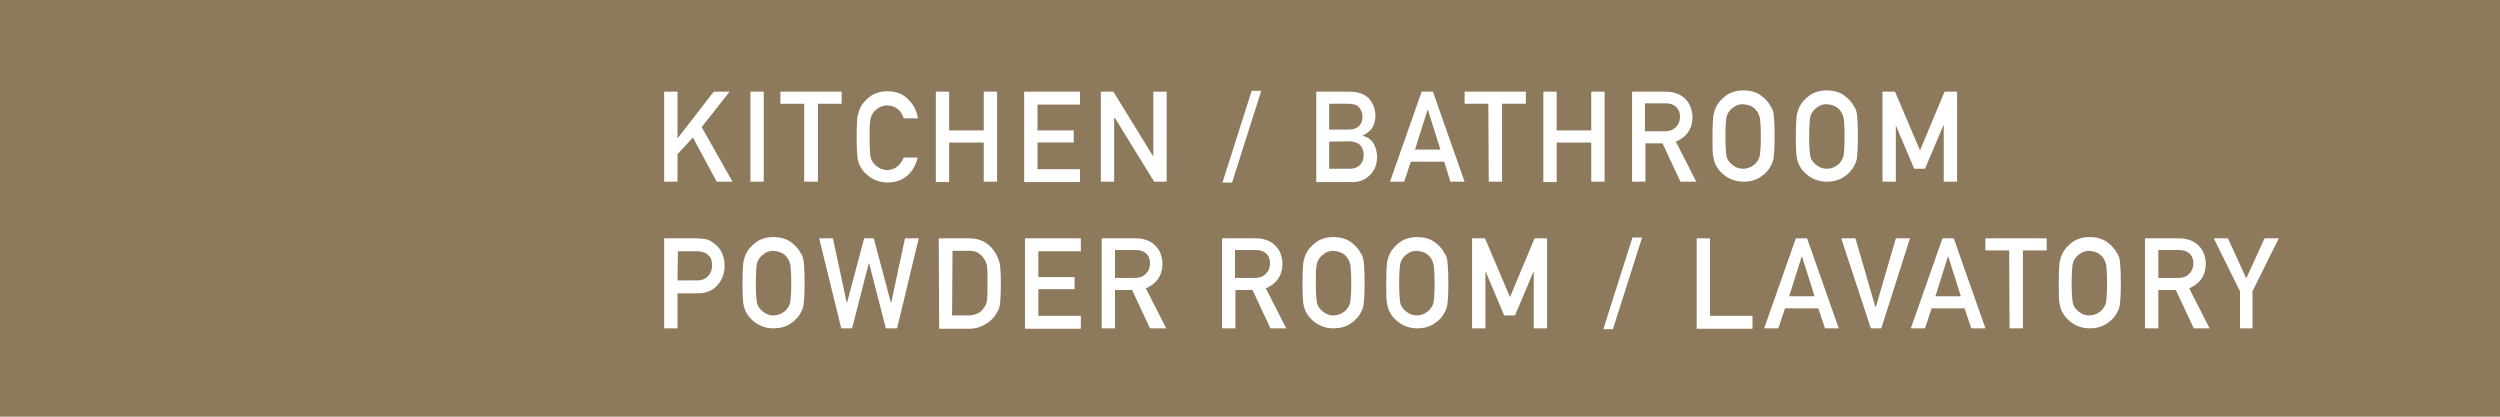 <?xml version="1.0" encoding="utf-8"?>
<!-- Generator: Adobe Illustrator 27.5.0, SVG Export Plug-In . SVG Version: 6.00 Build 0)  -->
<svg version="1.1" id="_レイヤー_2" xmlns="http://www.w3.org/2000/svg" xmlns:xlink="http://www.w3.org/1999/xlink" x="0px"
	 y="0px" viewBox="0 0 600 100" style="enable-background:new 0 0 600 100;" xml:space="preserve">
<style type="text/css">
	.st0{fill:#8D7A5D;}
	.st1{fill:#FFFFFF;}
</style>
<rect class="st0" width="640" height="100"/>
<g>
	<path class="st1" d="M159.4,22h3.2v11.1h0.1l8.6-11.1h3.8l-6.7,8.5l7.4,13.1H172L166.3,33l-3.7,4v6.6h-3.2L159.4,22L159.4,22z"/>
	<path class="st1" d="M180.1,22h3.2v21.6h-3.2V22z"/>
	<path class="st1" d="M193,24.9h-5.7V22H202v2.9h-5.7v18.7H193V24.9z"/>
	<path class="st1" d="M220.3,37.6c-0.5,2-1.3,3.5-2.6,4.6s-2.9,1.6-4.7,1.6c-1.6,0-3-0.5-4.1-1.2c-1.1-0.8-1.9-1.6-2.4-2.6
		c-0.2-0.3-0.3-0.6-0.4-0.9c-0.1-0.3-0.2-0.7-0.3-1.2c-0.1-0.9-0.2-2.5-0.2-5s0.1-4.2,0.2-5c0.2-0.9,0.4-1.5,0.7-2.1
		c0.5-1,1.3-1.9,2.4-2.7c1.1-0.8,2.5-1.2,4.1-1.2c2,0,3.7,0.6,4.9,1.9c1.3,1.2,2.1,2.7,2.4,4.6h-3.4c-0.3-0.9-0.7-1.6-1.4-2.2
		s-1.6-0.9-2.6-0.9c-0.7,0-1.4,0.2-1.9,0.5s-1,0.7-1.3,1.1c-0.4,0.5-0.7,1.1-0.8,1.8c-0.2,0.8-0.2,2.2-0.2,4.4s0.1,3.6,0.2,4.3
		c0.1,0.8,0.4,1.4,0.8,1.8c0.3,0.4,0.8,0.8,1.3,1.1s1.2,0.5,1.9,0.5c1.8,0,3.1-1,4-3h3.4V37.6z"/>
	<path class="st1" d="M236.1,34.2h-8.3v9.5h-3.2V22h3.2v9.3h8.3V22h3.2v21.6h-3.2V34.2z"/>
	<path class="st1" d="M245.8,22h13.4v3.1H249v6.2h8.7v2.9H249v6.4h10.2v3.1h-13.4L245.8,22L245.8,22z"/>
	<path class="st1" d="M264.2,22h3l9.5,15.4h0.1V22h3.2v21.6h-3l-9.5-15.4h-0.1v15.4h-3.2V22z"/>
	<path class="st1" d="M300.4,21.8h2.3l-7,22h-2.3L300.4,21.8z"/>
	<path class="st1" d="M315.8,22h8.1c2.1,0,3.6,0.6,4.6,1.6c1,1.1,1.6,2.5,1.6,4.2c0,0.9-0.2,1.7-0.6,2.6c-0.2,0.4-0.5,0.8-0.9,1.1
		c-0.4,0.4-0.9,0.7-1.5,1v0.1c1.1,0.3,2,0.9,2.6,1.9c0.5,1,0.8,2,0.8,3.1c0,1.9-0.6,3.3-1.7,4.4c-1.1,1.1-2.5,1.7-4.1,1.7h-8.8V22
		H315.8z M319,24.9v6.2h4.6c1.2,0,2-0.3,2.6-0.9s0.8-1.3,0.8-2.2s-0.3-1.6-0.8-2.2s-1.4-0.9-2.6-0.9C323.6,24.9,319,24.9,319,24.9z
		 M319,34v6.5h4.9c1.2,0,2-0.4,2.6-1c0.5-0.6,0.8-1.4,0.8-2.3c0-0.9-0.3-1.7-0.8-2.3s-1.4-0.9-2.6-1L319,34L319,34z"/>
	<path class="st1" d="M346.6,38.8h-8l-1.6,4.8h-3.4l7.6-21.6h2.7l7.6,21.6h-3.4L346.6,38.8z M345.7,35.9l-3-9.5h-0.1l-3,9.5H345.7z"
		/>
	<path class="st1" d="M357.2,24.9h-5.7V22h14.7v2.9h-5.7v18.7h-3.2L357.2,24.9L357.2,24.9z"/>
	<path class="st1" d="M381.9,34.2h-8.3v9.5h-3.2V22h3.2v9.3h8.3V22h3.2v21.6h-3.2V34.2z"/>
	<path class="st1" d="M391.6,22h8.2c1.7,0,3.2,0.5,4.3,1.4c1.3,1.1,2,2.6,2.1,4.6c0,2.9-1.4,4.9-4,6l4.9,9.6h-3.8l-4.3-9.2h-4.1v9.2
		h-3.2V22H391.6z M394.8,31.5h4.8c1.2,0,2.1-0.4,2.7-1.1c0.6-0.6,0.9-1.4,0.9-2.4c0-1.1-0.4-1.9-1.1-2.5c-0.5-0.4-1.3-0.7-2.3-0.7
		h-5V31.5z"/>
	<path class="st1" d="M411,32.8c0-2.5,0.1-4.2,0.2-5.1c0.2-0.9,0.4-1.5,0.7-2.1c0.5-1,1.3-1.9,2.4-2.7c1.1-0.8,2.5-1.2,4.1-1.2
		c1.7,0,3.1,0.4,4.2,1.2c1.1,0.8,1.9,1.7,2.4,2.7c0.4,0.5,0.6,1.2,0.7,2.1s0.2,2.5,0.2,5s-0.1,4.1-0.2,5s-0.4,1.6-0.7,2.1
		c-0.5,1-1.3,1.9-2.4,2.6c-1.1,0.8-2.5,1.2-4.2,1.2c-1.6,0-3-0.5-4.1-1.2c-1.1-0.8-1.9-1.6-2.4-2.6c-0.2-0.3-0.3-0.6-0.4-0.9
		c-0.1-0.3-0.2-0.7-0.3-1.2C411,36.9,411,35.3,411,32.8z M414.1,32.8c0,2.1,0.1,3.6,0.2,4.3c0.1,0.8,0.4,1.4,0.8,1.8
		c0.3,0.4,0.8,0.8,1.3,1.1s1.2,0.5,1.9,0.5c0.8,0,1.4-0.2,2-0.5c0.5-0.3,1-0.6,1.3-1.1c0.4-0.5,0.7-1.1,0.8-1.8
		c0.1-0.8,0.2-2.2,0.2-4.3s-0.1-3.6-0.2-4.4c-0.2-0.7-0.4-1.3-0.8-1.8c-0.3-0.4-0.7-0.8-1.3-1.1c-0.6-0.3-1.2-0.4-2-0.5
		c-0.7,0-1.4,0.2-1.9,0.5s-1,0.7-1.3,1.1c-0.4,0.5-0.7,1.1-0.8,1.8C414.2,29.2,414.1,30.7,414.1,32.8z"/>
	<path class="st1" d="M431,32.8c0-2.5,0.1-4.2,0.2-5.1c0.2-0.9,0.4-1.5,0.7-2.1c0.5-1,1.3-1.9,2.4-2.7c1.1-0.8,2.5-1.2,4.1-1.2
		c1.7,0,3.1,0.4,4.2,1.2c1.1,0.8,1.9,1.7,2.4,2.7c0.4,0.5,0.6,1.2,0.7,2.1s0.2,2.5,0.2,5s-0.1,4.1-0.2,5s-0.4,1.6-0.7,2.1
		c-0.5,1-1.3,1.9-2.4,2.6c-1.1,0.8-2.5,1.2-4.2,1.2c-1.6,0-3-0.5-4.1-1.2c-1.1-0.8-1.9-1.6-2.4-2.6c-0.2-0.3-0.3-0.6-0.4-0.9
		c-0.1-0.3-0.2-0.7-0.3-1.2C431.1,36.9,431,35.3,431,32.8z M434.2,32.8c0,2.1,0.1,3.6,0.2,4.3c0.1,0.8,0.4,1.4,0.8,1.8
		c0.3,0.4,0.8,0.8,1.3,1.1s1.2,0.5,1.9,0.5c0.8,0,1.4-0.2,2-0.5c0.5-0.3,1-0.6,1.3-1.1c0.4-0.5,0.7-1.1,0.8-1.8
		c0.1-0.8,0.2-2.2,0.2-4.3s-0.1-3.6-0.2-4.4c-0.2-0.7-0.4-1.3-0.8-1.8c-0.3-0.4-0.7-0.8-1.3-1.1c-0.6-0.3-1.2-0.4-2-0.5
		c-0.7,0-1.4,0.2-1.9,0.5s-1,0.7-1.3,1.1c-0.4,0.5-0.7,1.1-0.8,1.8C434.3,29.2,434.2,30.7,434.2,32.8z"/>
	<path class="st1" d="M451.8,22h3l6,14.1l5.9-14.1h3v21.6h-3.2V30.1h-0.1L462,40.5h-2.6L455,30.1l0,0v13.5h-3.2V22z"/>
	<path class="st1" d="M159.4,57.2h7.6c0.8,0,1.6,0.1,2.4,0.2c0.8,0.2,1.5,0.6,2.3,1.3c0.7,0.5,1.2,1.2,1.6,2.1
		c0.4,0.9,0.6,1.9,0.6,3.1c0,1.6-0.5,3.1-1.6,4.4c-1.1,1.4-2.8,2.1-4.9,2.1h-4.8v8.4h-3.2L159.4,57.2L159.4,57.2z M162.6,67.3h4.7
		c1.2,0,2.1-0.4,2.7-1.1c0.6-0.7,0.9-1.5,0.9-2.4c0-0.7-0.1-1.3-0.3-1.8c-0.2-0.4-0.6-0.8-1-1.1c-0.7-0.4-1.4-0.6-2.3-0.6h-4.6
		L162.6,67.3L162.6,67.3z"/>
	<path class="st1" d="M178.2,68c0-2.5,0.1-4.2,0.2-5.1c0.2-0.9,0.4-1.5,0.7-2.1c0.5-1,1.3-1.9,2.4-2.7c1.1-0.8,2.5-1.2,4.1-1.2
		c1.7,0,3.1,0.4,4.2,1.2c1.1,0.8,1.9,1.7,2.4,2.7c0.4,0.5,0.6,1.2,0.7,2.1c0.1,0.9,0.2,2.5,0.2,5s-0.1,4.1-0.2,5
		c-0.1,0.9-0.4,1.6-0.7,2.1c-0.5,1-1.3,1.9-2.4,2.6c-1.1,0.8-2.5,1.2-4.2,1.2c-1.6,0-3-0.5-4.1-1.2c-1.1-0.8-1.9-1.6-2.4-2.6
		c-0.2-0.3-0.3-0.6-0.4-0.9c-0.1-0.3-0.2-0.7-0.3-1.2C178.3,72.1,178.2,70.5,178.2,68z M181.4,68c0,2.1,0.1,3.6,0.2,4.3
		c0.1,0.8,0.4,1.4,0.8,1.8c0.3,0.4,0.8,0.8,1.3,1.1c0.5,0.3,1.2,0.5,1.9,0.5c0.8,0,1.4-0.2,2-0.5c0.5-0.3,1-0.6,1.3-1.1
		c0.4-0.5,0.7-1.1,0.8-1.8c0.1-0.8,0.2-2.2,0.2-4.3c0-2.1-0.1-3.6-0.2-4.4c-0.2-0.7-0.4-1.3-0.8-1.8c-0.3-0.4-0.7-0.8-1.3-1.1
		s-1.2-0.4-2-0.5c-0.7,0-1.4,0.2-1.9,0.5s-1,0.7-1.3,1.1c-0.4,0.5-0.7,1.1-0.8,1.8C181.5,64.4,181.4,65.9,181.4,68z"/>
	<path class="st1" d="M196.6,57.2h3.3l3.3,15.4h0.1l4.1-15.4h2.3l4.1,15.4h0.1l3.3-15.4h3.3l-5.2,21.6h-2.7l-4-15.6h-0.1l-4,15.6
		h-2.6L196.6,57.2z"/>
	<path class="st1" d="M225.3,57.2h7.3c2.8,0,5,1.2,6.4,3.7c0.5,0.8,0.8,1.7,1,2.6c0.1,0.9,0.2,2.4,0.2,4.6c0,2.3-0.1,3.9-0.2,4.9
		c-0.1,0.5-0.2,0.9-0.3,1.2c-0.2,0.4-0.4,0.7-0.6,1.1c-0.6,1-1.5,1.9-2.6,2.5c-1.1,0.7-2.4,1.1-4,1.1h-7.1L225.3,57.2L225.3,57.2z
		 M228.5,75.7h3.8c1.8,0,3.1-0.6,3.9-1.9c0.4-0.5,0.6-1.1,0.7-1.8c0.1-0.7,0.1-2,0.1-4c0-1.9,0-3.2-0.1-4c-0.1-0.8-0.4-1.5-0.8-2
		c-0.9-1.3-2.1-1.9-3.7-1.8h-3.8L228.5,75.7L228.5,75.7z"/>
	<path class="st1" d="M246,57.2h13.4v3.1h-10.2v6.2h8.7v2.9h-8.7v6.4h10.2v3.1H246V57.2z"/>
	<path class="st1" d="M264.4,57.2h8.2c1.7,0,3.2,0.5,4.3,1.4c1.3,1.1,2,2.6,2.1,4.6c0,2.9-1.4,4.9-4,6l4.9,9.6H276l-4.3-9.2h-4.1
		v9.2h-3.2V57.2z M267.6,66.7h4.8c1.2,0,2.1-0.4,2.7-1.1c0.6-0.6,0.9-1.4,0.9-2.4c0-1.1-0.4-2-1.1-2.5c-0.5-0.4-1.3-0.7-2.3-0.7h-5
		V66.7z"/>
	<path class="st1" d="M293.2,57.2h8.2c1.7,0,3.2,0.5,4.3,1.4c1.3,1.1,2,2.6,2.1,4.6c0,2.9-1.4,4.9-4,6l4.9,9.6h-3.8l-4.3-9.2h-4.1
		v9.2h-3.2V57.2H293.2z M296.4,66.7h4.8c1.2,0,2.1-0.4,2.7-1.1c0.6-0.6,0.9-1.4,0.9-2.4c0-1.1-0.4-2-1.1-2.5
		c-0.5-0.4-1.3-0.7-2.3-0.7h-5V66.7z"/>
	<path class="st1" d="M312.6,68c0-2.5,0.1-4.2,0.2-5.1c0.2-0.9,0.4-1.5,0.7-2.1c0.5-1,1.3-1.9,2.4-2.7s2.5-1.2,4.1-1.2
		c1.7,0,3.1,0.4,4.2,1.2s1.9,1.7,2.4,2.7c0.4,0.5,0.6,1.2,0.7,2.1c0.1,0.9,0.2,2.5,0.2,5s-0.1,4.1-0.2,5s-0.4,1.6-0.7,2.1
		c-0.5,1-1.3,1.9-2.4,2.6c-1.1,0.8-2.5,1.2-4.2,1.2c-1.6,0-3-0.5-4.1-1.2c-1.1-0.8-1.9-1.6-2.4-2.6c-0.2-0.3-0.3-0.6-0.4-0.9
		s-0.2-0.7-0.3-1.2C312.7,72.1,312.6,70.5,312.6,68z M315.8,68c0,2.1,0.1,3.6,0.2,4.3c0.1,0.8,0.4,1.4,0.8,1.8
		c0.3,0.4,0.8,0.8,1.3,1.1c0.5,0.3,1.2,0.5,1.9,0.5c0.8,0,1.4-0.2,2-0.5c0.5-0.3,1-0.6,1.3-1.1c0.4-0.5,0.7-1.1,0.8-1.8
		c0.1-0.8,0.2-2.2,0.2-4.3c0-2.1-0.1-3.6-0.2-4.4c-0.2-0.7-0.4-1.3-0.8-1.8c-0.3-0.4-0.7-0.8-1.3-1.1c-0.6-0.3-1.2-0.4-2-0.5
		c-0.7,0-1.4,0.2-1.9,0.5s-1,0.7-1.3,1.1c-0.4,0.5-0.7,1.1-0.8,1.8C315.8,64.4,315.8,65.9,315.8,68z"/>
	<path class="st1" d="M332.7,68c0-2.5,0.1-4.2,0.2-5.1c0.2-0.9,0.4-1.5,0.7-2.1c0.5-1,1.3-1.9,2.4-2.7s2.5-1.2,4.1-1.2
		c1.7,0,3.1,0.4,4.2,1.2s1.9,1.7,2.4,2.7c0.4,0.5,0.6,1.2,0.7,2.1c0.1,0.9,0.2,2.5,0.2,5s-0.1,4.1-0.2,5s-0.4,1.6-0.7,2.1
		c-0.5,1-1.3,1.9-2.4,2.6c-1.1,0.8-2.5,1.2-4.2,1.2c-1.6,0-3-0.5-4.1-1.2c-1.1-0.8-1.9-1.6-2.4-2.6c-0.2-0.3-0.3-0.6-0.4-0.9
		s-0.2-0.7-0.3-1.2C332.7,72.1,332.7,70.5,332.7,68z M335.8,68c0,2.1,0.1,3.6,0.2,4.3c0.1,0.8,0.4,1.4,0.8,1.8
		c0.3,0.4,0.8,0.8,1.3,1.1c0.5,0.3,1.2,0.5,1.9,0.5c0.8,0,1.4-0.2,2-0.5c0.5-0.3,0.9-0.6,1.3-1.1s0.7-1.1,0.8-1.8
		c0.1-0.8,0.2-2.2,0.2-4.3c0-2.1-0.1-3.6-0.2-4.4c-0.2-0.7-0.4-1.3-0.8-1.8c-0.3-0.4-0.7-0.8-1.3-1.1c-0.6-0.3-1.2-0.4-2-0.5
		c-0.7,0-1.4,0.2-1.9,0.5s-1,0.7-1.3,1.1c-0.4,0.5-0.7,1.1-0.8,1.8C335.9,64.4,335.8,65.9,335.8,68z"/>
	<path class="st1" d="M353.4,57.2h3l6,14.1l5.9-14.1h3v21.6h-3.2V65.3H368l-4.4,10.4H361l-4.4-10.4h-0.1v13.5h-3.2V57.2H353.4z"/>
	<path class="st1" d="M391.8,57h2.3l-7,22h-2.3L391.8,57z"/>
	<path class="st1" d="M407.2,57.2h3.2v18.6h10.2v3.1h-13.4L407.2,57.2L407.2,57.2z"/>
	<path class="st1" d="M436.4,74h-8l-1.6,4.8h-3.4l7.6-21.6h2.7l7.6,21.6H438L436.4,74z M435.5,71.1l-3-9.5h-0.1l-3,9.5H435.5z"/>
	<path class="st1" d="M441.9,57.2h3.4l4.8,16.5h0.1l4.8-16.5h3.4l-6.9,21.6H449L441.9,57.2z"/>
	<path class="st1" d="M471.5,74h-7.9l-1.6,4.8h-3.4l7.6-21.6h2.7l7.6,21.6h-3.4L471.5,74z M470.6,71.1l-3-9.5h-0.1l-3,9.5H470.6z"/>
	<path class="st1" d="M482.2,60.1h-5.7v-2.9h14.7v2.9h-5.7v18.7h-3.2L482.2,60.1L482.2,60.1z"/>
	<path class="st1" d="M494.1,68c0-2.5,0.1-4.2,0.2-5.1c0.2-0.9,0.4-1.5,0.7-2.1c0.5-1,1.3-1.9,2.4-2.7s2.5-1.2,4.1-1.2
		c1.7,0,3.1,0.4,4.2,1.2s1.9,1.7,2.4,2.7c0.4,0.5,0.6,1.2,0.7,2.1c0.1,0.9,0.2,2.5,0.2,5s-0.1,4.1-0.2,5s-0.4,1.6-0.7,2.1
		c-0.5,1-1.3,1.9-2.4,2.6c-1.1,0.8-2.5,1.2-4.2,1.2c-1.6,0-3-0.5-4.1-1.2c-1.1-0.8-1.9-1.6-2.4-2.6c-0.2-0.3-0.3-0.6-0.4-0.9
		s-0.2-0.7-0.3-1.2C494.1,72.1,494.1,70.5,494.1,68z M497.2,68c0,2.1,0.1,3.6,0.2,4.3c0.1,0.8,0.4,1.4,0.8,1.8
		c0.3,0.4,0.8,0.8,1.3,1.1c0.5,0.3,1.2,0.5,1.9,0.5c0.8,0,1.4-0.2,2-0.5c0.5-0.3,1-0.6,1.3-1.1c0.4-0.5,0.7-1.1,0.8-1.8
		c0.1-0.8,0.2-2.2,0.2-4.3c0-2.1-0.1-3.6-0.2-4.4c-0.2-0.7-0.4-1.3-0.8-1.8c-0.3-0.4-0.7-0.8-1.3-1.1c-0.6-0.3-1.2-0.4-2-0.5
		c-0.7,0-1.4,0.2-1.9,0.5s-1,0.7-1.3,1.1c-0.4,0.5-0.7,1.1-0.8,1.8C497.3,64.4,497.2,65.9,497.2,68z"/>
	<path class="st1" d="M514.8,57.2h8.2c1.7,0,3.2,0.5,4.3,1.4c1.3,1.1,2,2.6,2.1,4.6c0,2.9-1.4,4.9-4,6l4.9,9.6h-3.8l-4.3-9.2H518
		v9.2h-3.2V57.2z M518,66.7h4.8c1.2,0,2.1-0.4,2.7-1.1c0.6-0.6,0.9-1.4,0.9-2.4c0-1.1-0.4-2-1.1-2.5c-0.5-0.4-1.3-0.7-2.3-0.7h-5
		L518,66.7L518,66.7z"/>
	<path class="st1" d="M537.6,69.9l-6.3-12.7h3.4l4.4,9.6l4.4-9.6h3.4l-6.3,12.7v8.9h-3L537.6,69.9L537.6,69.9z"/>
</g>
</svg>
